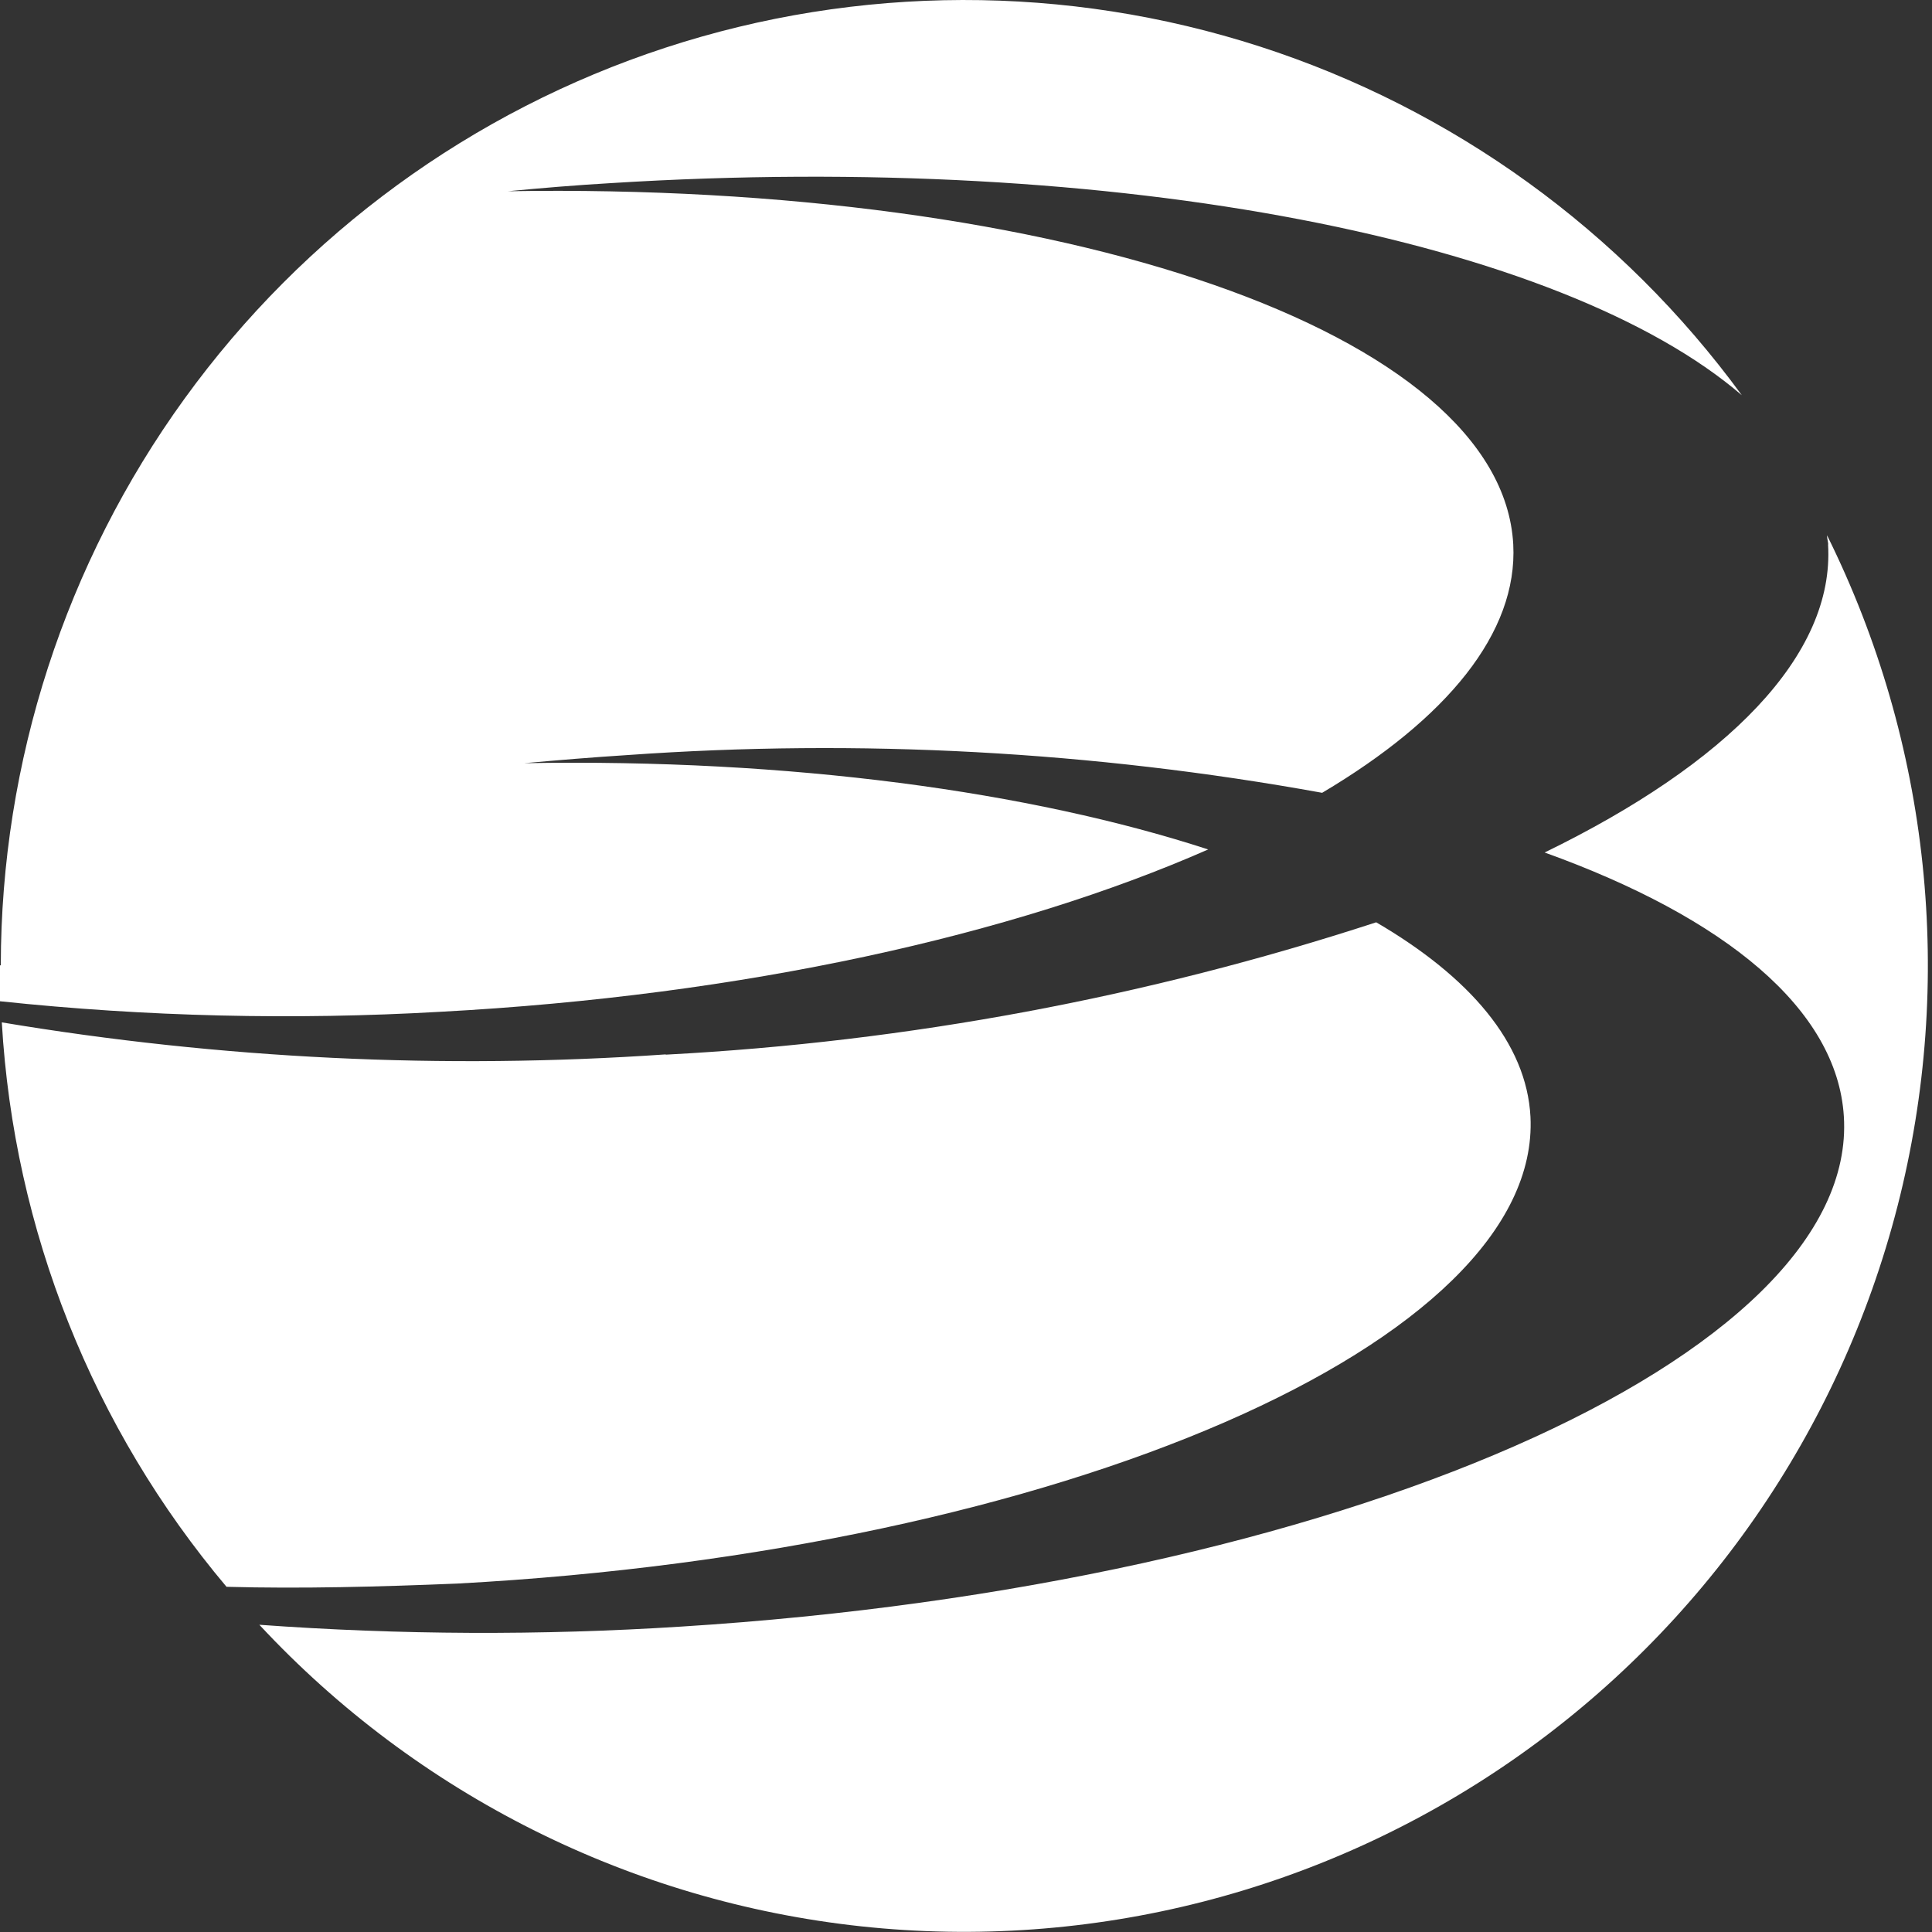<svg width="113" height="113" viewBox="0 0 113 113" fill="none" xmlns="http://www.w3.org/2000/svg">
<rect x="0" y="0" width="113" height="113" fill="#333333" stroke="none"/>
<path d="M38.908 61.672C25.945 62.566 12.923 61.937 0.106 59.797C0.809 71.937 5.421 83.521 13.249 92.81C17.619 92.929 22.13 92.81 26.76 92.62C62.104 90.709 90.166 78.47 89.515 65.317C89.29 61.008 85.962 57.138 80.492 53.944C67.048 58.334 53.087 60.937 38.967 61.684M106.92 31.828C107.323 38.334 101 44.673 90.343 49.861C100.893 53.659 107.453 59.013 107.844 65.293C108.732 79.36 78.242 92.727 39.843 95.137C31.625 95.662 23.381 95.626 15.168 95.03C24.407 104.958 36.902 111.219 50.368 112.669C63.834 114.118 77.37 110.659 88.501 102.923C99.632 95.188 107.612 83.693 110.984 70.543C114.355 57.392 112.892 43.464 106.861 31.306C106.861 31.496 106.92 31.674 106.932 31.852" fill="white"/>
<path d="M0 56.461C0 57.161 0 57.862 0 58.562C8.55 59.465 17.158 59.671 25.741 59.179C43.502 58.23 59.309 54.68 70.665 49.683C60.269 46.299 46.237 44.364 30.667 44.637C32.656 44.459 34.657 44.293 36.694 44.163C50.278 43.198 63.93 43.94 77.331 46.37C84.613 42.05 88.781 37.016 88.508 31.84C87.833 19.435 62.08 10.65 29.708 11.185C31.697 10.995 33.698 10.829 35.735 10.71C65.514 8.846 91.385 14.105 101.876 23.115C94.856 13.507 84.987 6.368 73.679 2.718C62.371 -0.931 50.202 -0.905 38.909 2.793C27.617 6.491 17.778 13.671 10.799 23.31C3.82 32.948 0.057 44.551 0.047 56.461" fill="white"/>
</svg>
